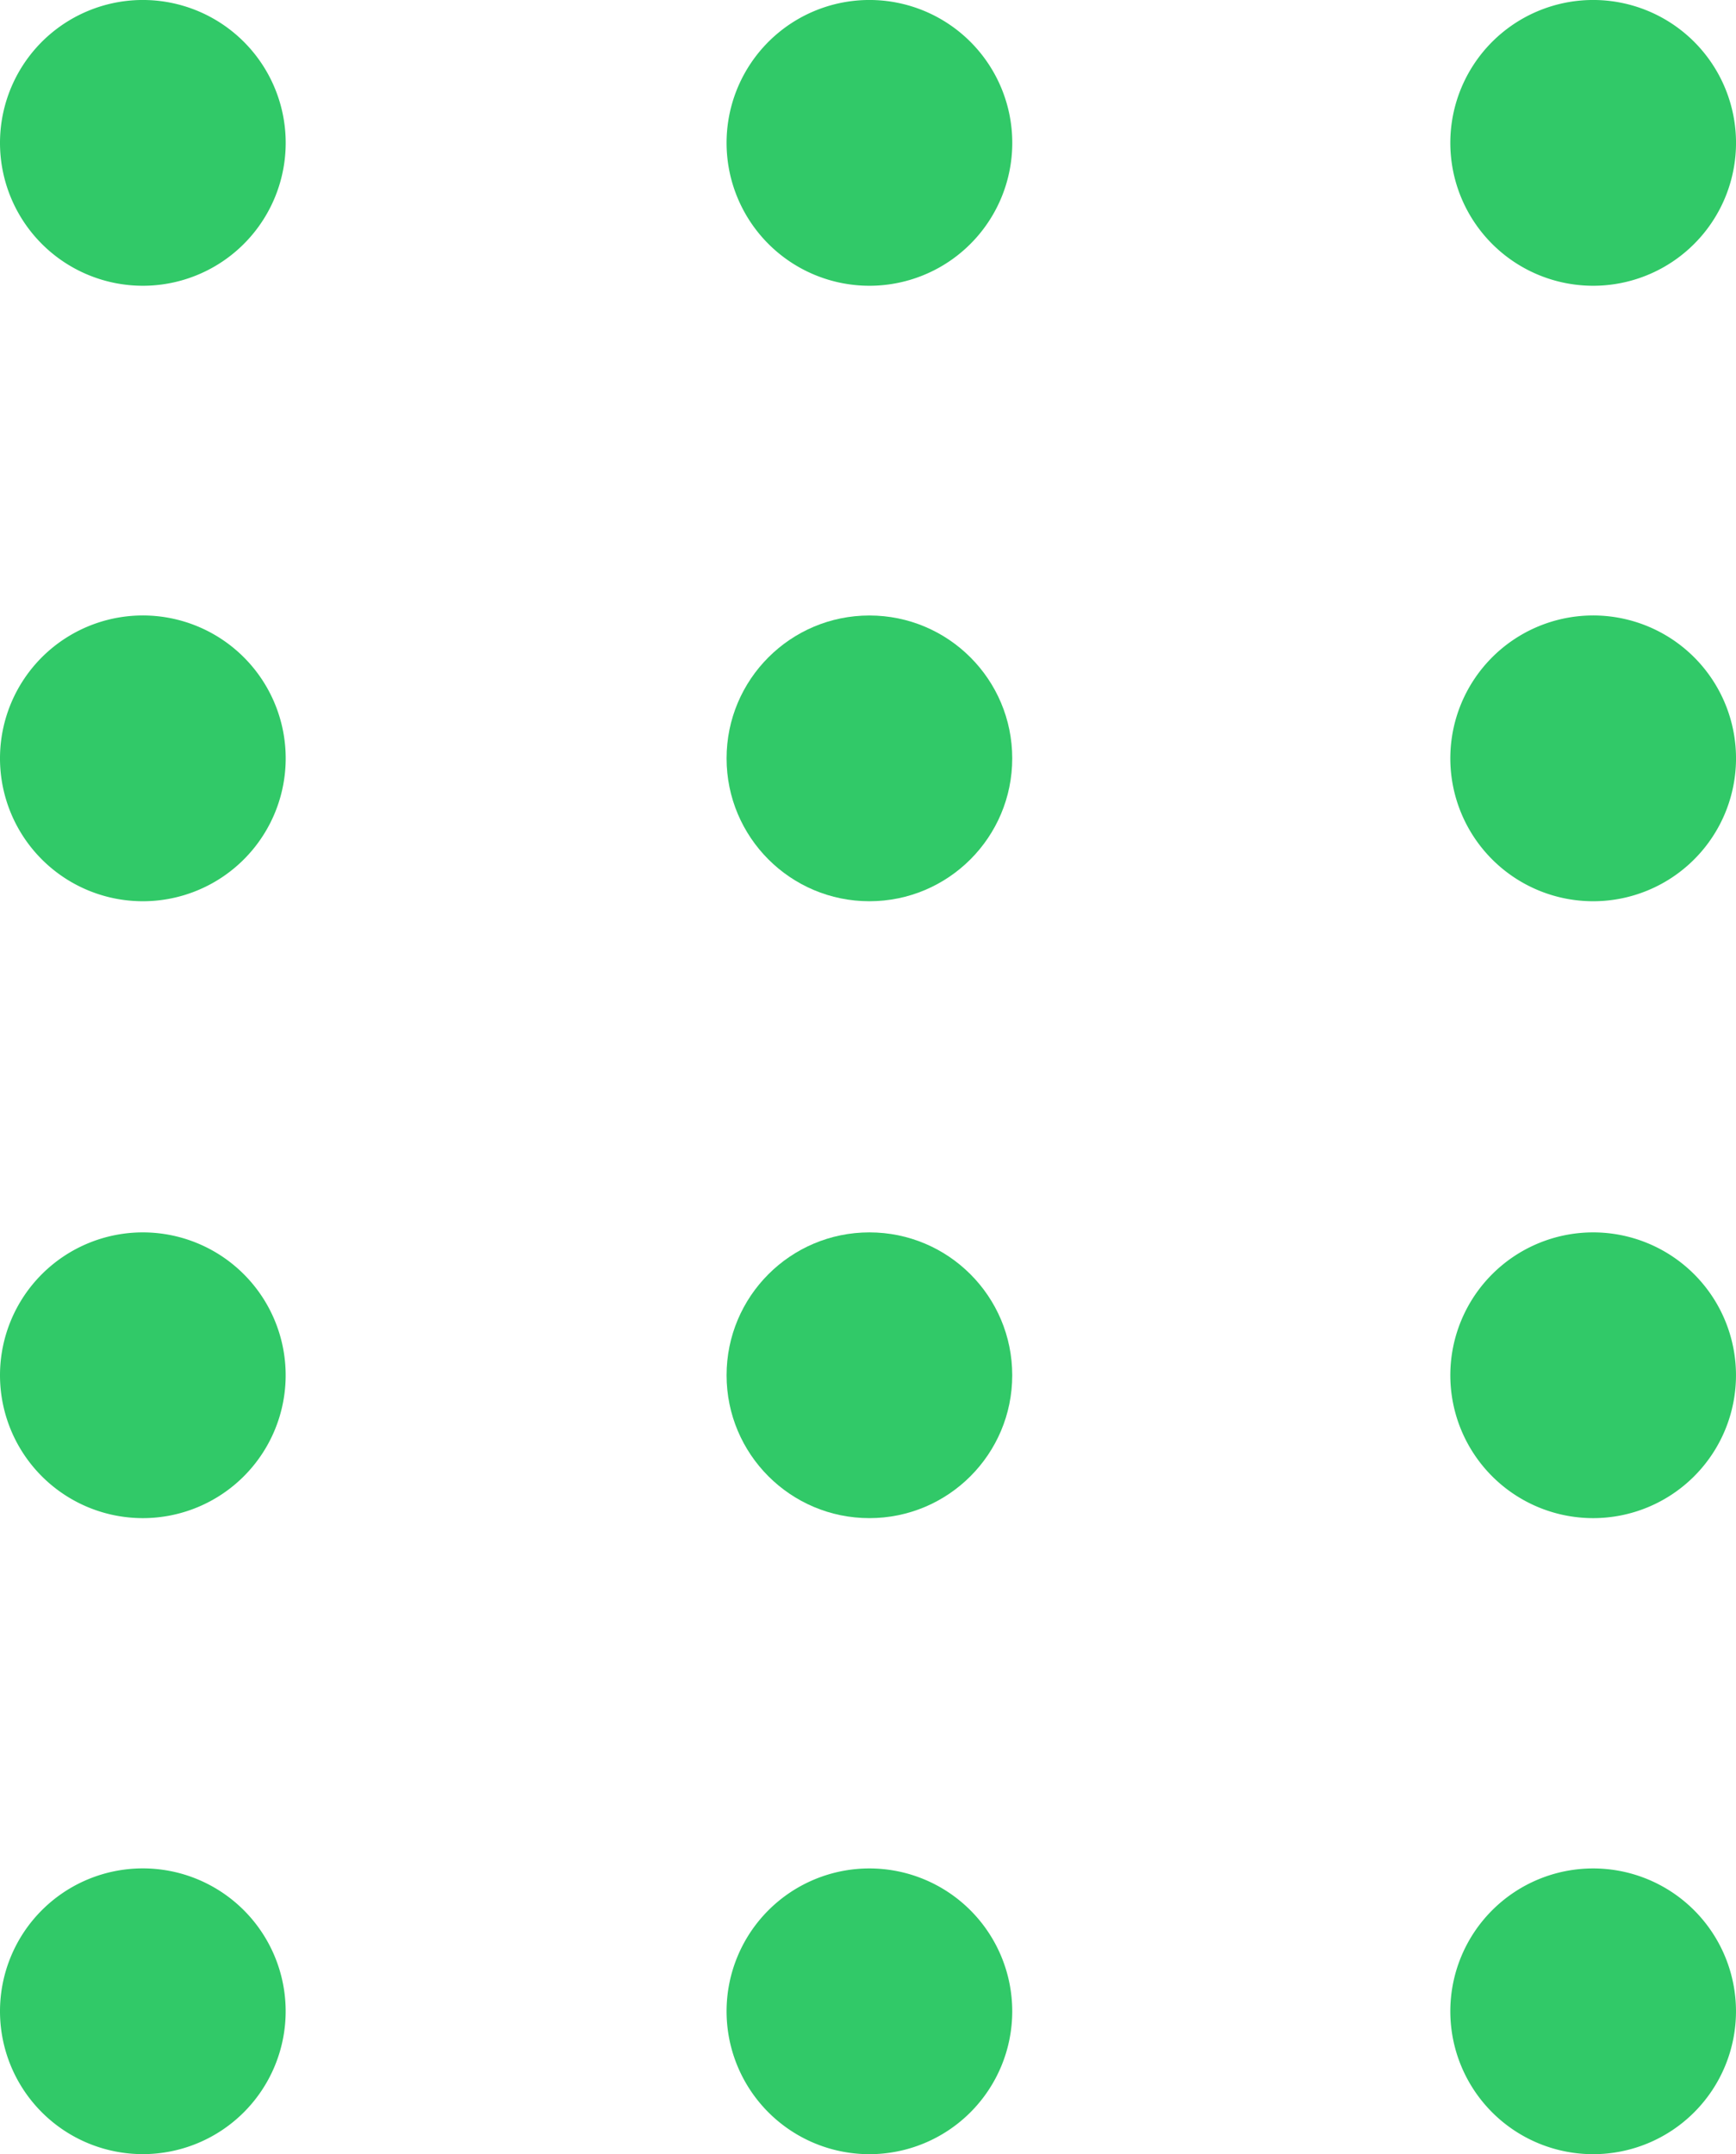 <svg xmlns="http://www.w3.org/2000/svg" width="100.613" height="124.812" viewBox="0 0 100.613 124.812">
  <g id="Group_124" data-name="Group 124" transform="translate(2698.712 -1331.156) rotate(90)">
    <g id="Key_V_2" data-name="Key V 2" transform="translate(1455.967 2598.1) rotate(90)">
      <path id="Path_2" data-name="Path 2" d="M437.211,354.041a8.278,8.278,0,1,0,8.278,8.278A8.278,8.278,0,0,0,437.211,354.041Z" transform="translate(-428.933 -354.041)" fill="#31c968"/>
      <path id="Path_3" data-name="Path 3" d="M472.407,354.041a8.278,8.278,0,1,0,8.278,8.278A8.278,8.278,0,0,0,472.407,354.041Z" transform="translate(-422.183 -354.041)" fill="#31c968"/>
      <path id="Path_4" data-name="Path 4" d="M507.741,370.6a8.278,8.278,0,1,0-8.278-8.278A8.278,8.278,0,0,0,507.741,370.6Z" transform="translate(-415.407 -354.041)" fill="#31c968"/>
      <path id="Path_5" data-name="Path 5" d="M437.211,384.963a8.278,8.278,0,1,0,8.278,8.278A8.278,8.278,0,0,0,437.211,384.963Z" transform="translate(-428.933 -348.111)" fill="#31c968"/>
      <circle id="Ellipse_3" data-name="Ellipse 3" cx="8.278" cy="8.278" r="8.278" transform="translate(41.946 36.852)" fill="#31c968"/>
      <path id="Path_6" data-name="Path 6" d="M507.741,384.963a8.278,8.278,0,1,0,8.278,8.278A8.278,8.278,0,0,0,507.741,384.963Z" transform="translate(-415.407 -348.111)" fill="#31c968"/>
      <path id="Path_7" data-name="Path 7" d="M437.211,414.953a8.279,8.279,0,1,0,8.278,8.279A8.278,8.278,0,0,0,437.211,414.953Z" transform="translate(-428.933 -342.359)" fill="#31c968"/>
      <circle id="Ellipse_4" data-name="Ellipse 4" cx="8.278" cy="8.278" r="8.278" transform="translate(41.946 72.594)" fill="#31c968"/>
      <path id="Path_8" data-name="Path 8" d="M507.741,414.953a8.279,8.279,0,1,0,8.278,8.279A8.278,8.278,0,0,0,507.741,414.953Z" transform="translate(-415.407 -342.359)" fill="#31c968"/>
      <path id="Path_9" data-name="Path 9" d="M437.211,444.875a8.279,8.279,0,1,0,8.278,8.279A8.278,8.278,0,0,0,437.211,444.875Z" transform="translate(-428.933 -336.621)" fill="#31c968"/>
      <path id="Path_10" data-name="Path 10" d="M472.407,444.875a8.279,8.279,0,1,0,8.278,8.279A8.279,8.279,0,0,0,472.407,444.875Z" transform="translate(-422.183 -336.621)" fill="#31c968"/>
      <path id="Path_11" data-name="Path 11" d="M507.741,444.875a8.279,8.279,0,1,0,8.278,8.279A8.279,8.279,0,0,0,507.741,444.875Z" transform="translate(-415.407 -336.621)" fill="#31c968"/>
    </g>
  </g>
</svg>
